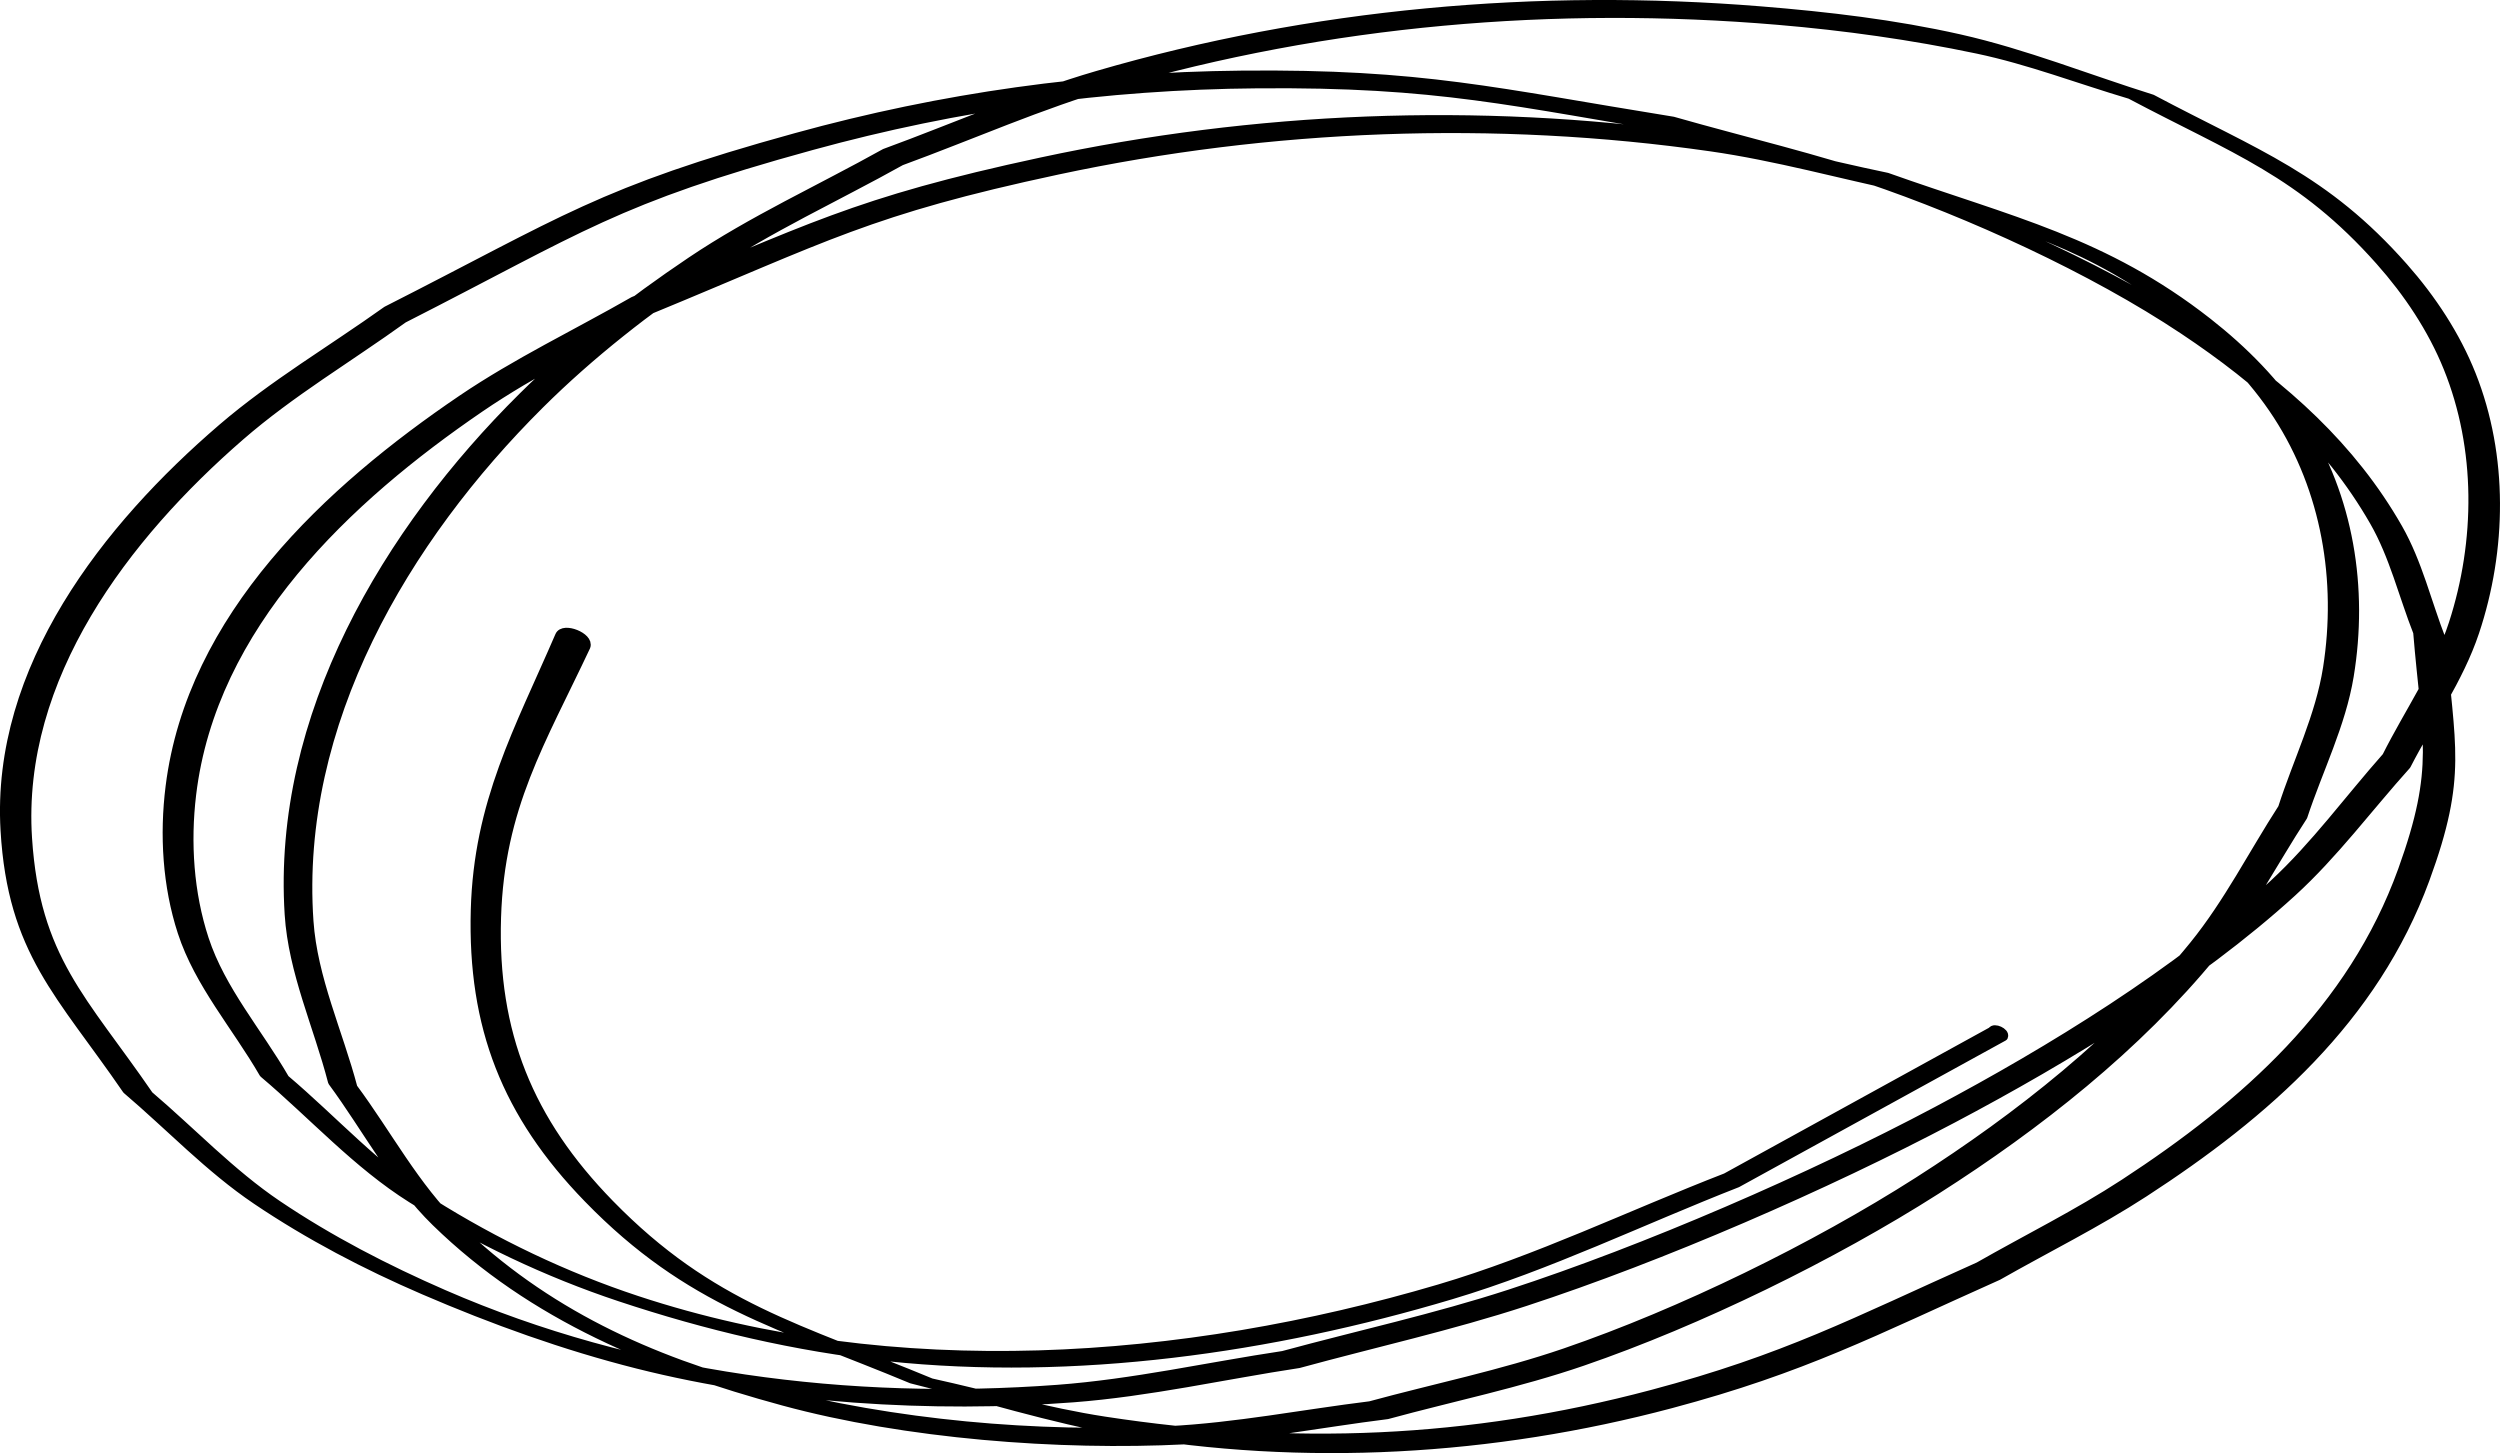 <?xml version="1.0" encoding="UTF-8" standalone="no"?>
<!-- Created with Inkscape (http://www.inkscape.org/) -->

<svg
   xmlns:dc="http://purl.org/dc/elements/1.1/"
   xmlns:cc="http://creativecommons.org/ns#"
   xmlns:rdf="http://www.w3.org/1999/02/22-rdf-syntax-ns#"
   xmlns:svg="http://www.w3.org/2000/svg"
   xmlns="http://www.w3.org/2000/svg"
   xmlns:sodipodi="http://sodipodi.sourceforge.net/DTD/sodipodi-0.dtd"
   xmlns:inkscape="http://www.inkscape.org/namespaces/inkscape"
   width="538.905"
   height="313.236"
   id="svg4482"
   version="1.1"
   inkscape:version="0.48.5 r10040"
   sodipodi:docname="Nouveau document 11">
  <defs
     id="defs4484" />
  <sodipodi:namedview
     id="base"
     pagecolor="#ffffff"
     bordercolor="#666666"
     borderopacity="1.0"
     inkscape:pageopacity="0.0"
     inkscape:pageshadow="2"
     inkscape:zoom="0.35"
     inkscape:cx="241.50992"
     inkscape:cy="262.48257"
     inkscape:document-units="px"
     inkscape:current-layer="layer1"
     showgrid="false"
     fit-margin-top="0"
     fit-margin-left="0"
     fit-margin-right="0"
     fit-margin-bottom="0"
     inkscape:window-width="1920"
     inkscape:window-height="1055"
     inkscape:window-x="0"
     inkscape:window-y="0"
     inkscape:window-maximized="1" />
  <g
     inkscape:label="Calque 1"
     inkscape:groupmode="layer"
     id="layer1"
     transform="translate(-133.49,-481.609)">
    <path
       style="fill:#000000;fill-opacity:1;fill-rule:nonzero;stroke:#000000;stroke-width:2;stroke-linecap:round;stroke-linejoin:round;stroke-miterlimit:4;stroke-opacity:1;stroke-dasharray:none;stroke-dashoffset:0"
       id="path4469"
       d="m 259.763,620.96 c -9.634,20.506 -18.521,34.52 -19.266,58.443 -0.777,24.917 6.953,43.896 24.359,61.742 21.865,22.417 41.075,26.843 69.327,38.578 12.48,2.751 24.808,6.319 37.44,8.253 40.415,6.189 78.457,4.736 118.021,-5.777 28.782,-7.648 43.442,-15.489 70.413,-27.547 10.461,-5.971 21.299,-11.326 31.383,-17.913 26.002,-16.985 49.127,-37.477 59.963,-67.514 8.076,-22.388 5.146,-28.452 3.278,-51.332 -3.131,-7.966 -5.134,-16.474 -9.393,-23.898 -10.006,-17.446 -24.484,-30.236 -41.038,-41.274 -19.697,-13.134 -46.103,-25.186 -68.286,-32.68 -12.509,-4.226 -25.504,-6.849 -38.256,-10.273 -38.333,-6.254 -53.947,-10.453 -93.201,-10.118 -32.789,0.28 -64.42,4.634 -96.047,13.322 -42.465,11.665 -49.464,17.643 -88.033,37.28 -11.731,8.451 -24.277,15.872 -35.192,25.353 -24.666,21.424 -48.099,51.888 -45.84,86.689 1.693,26.085 11.985,34.797 26.175,55.462 9.238,7.867 17.656,16.815 27.715,23.602 11.254,7.592 23.421,13.871 35.867,19.293 41.358,18.016 87.516,23.798 132.285,20.474 16.352,-1.214 32.431,-4.865 48.647,-7.297 16.301,-4.425 32.843,-8.04 48.902,-13.274 29.354,-9.567 64.774,-24.946 92.069,-39.439 24.436,-12.975 52.03,-29.901 72.581,-48.91 8.979,-8.305 16.222,-18.308 24.333,-27.462 4.795,-9.569 11.086,-18.524 14.385,-28.706 5.745,-17.73 5.902,-37.729 -1.146,-55.171 -3.41,-8.438 -8.62,-16.226 -14.664,-23.03 -17.001,-19.14 -31.392,-23.992 -53.819,-35.881 -10.993,-3.258 -21.759,-7.413 -32.979,-9.775 -14.165,-2.981 -28.555,-4.992 -42.978,-6.213 -48.1,-4.07 -96.953,0.094 -143.383,13.583 -15.577,4.525 -30.462,11.161 -45.694,16.742 -13.903,7.767 -28.5,14.402 -41.708,23.3 -12.845,8.653 -25.188,18.244 -36.17,29.165 -29.11,28.947 -52.704,68.785 -49.752,111.43 0.855,12.355 6.327,23.948 9.491,35.922 7.437,10.019 13.356,21.369 22.312,30.057 18.979,18.411 41.635,28.768 66.818,35.344 27.582,7.203 58.181,9.935 86.607,8.529 14.613,-0.723 29.042,-3.581 43.563,-5.372 14.005,-3.81 28.286,-6.72 42.014,-11.431 25.11,-8.617 53.764,-22.639 76.156,-36.944 21.678,-13.849 43.085,-30.76 59.406,-50.885 7.394,-9.117 12.736,-19.721 19.104,-29.582 3.238,-10.075 8.078,-19.769 9.714,-30.224 2.944,-18.819 -0.307,-38.344 -10.756,-54.492 -5.292,-8.178 -12.377,-15.262 -20.059,-21.253 -20.947,-16.335 -35.707,-19.218 -60.26,-27.782 -13.972,-2.946 -27.782,-6.81 -41.917,-8.837 -46.495,-6.667 -94.882,-4.801 -140.787,5.014 -40.701,8.703 -49.922,14.445 -87.768,30.027 -12.264,7.074 -25.103,13.235 -36.793,21.223 -28.509,19.481 -57.764,46.842 -62.136,83.377 -1.24,10.361 -0.527,21.272 2.725,31.187 3.617,11.029 11.597,20.11 17.396,30.165 10.506,8.902 19.859,19.377 31.517,26.707 13.85,8.709 28.825,15.876 44.361,21.004 55.521,18.325 117.686,13.865 172.975,-2.473 21.201,-6.265 41.221,-15.993 61.832,-23.989 19.116,-10.519 38.231,-21.038 57.347,-31.556 0.394,-0.856 2.815,0.259 2.421,1.115 l 0,0 c -19.136,10.522 -38.273,21.044 -57.409,31.565 -20.558,8.039 -40.524,17.799 -61.675,24.116 -38.751,11.575 -81.037,17.589 -121.536,13.311 -19.572,-2.067 -38.948,-6.664 -57.622,-12.879 -15.693,-5.222 -30.843,-12.428 -44.85,-21.223 -11.793,-7.405 -21.27,-17.979 -31.904,-26.969 -5.855,-10.146 -13.932,-19.302 -17.566,-30.438 -3.253,-9.97 -3.903,-20.949 -2.598,-31.356 4.593,-36.633 34.239,-63.988 62.897,-83.419 11.762,-7.975 24.662,-14.126 36.994,-21.189 37.918,-15.541 47.253,-21.288 87.977,-30.029 45.927,-9.857 93.977,-11.837 140.523,-5.315 14.048,1.968 27.781,5.756 41.671,8.634 26.616,9.463 46.889,13.837 69.126,31.266 7.718,6.049 14.827,13.21 20.114,21.469 10.412,16.263 13.485,35.884 10.381,54.738 -1.725,10.479 -6.651,20.171 -9.977,30.257 -6.441,9.865 -11.866,20.473 -19.323,29.594 -16.455,20.13 -37.915,37.02 -59.686,50.895 -22.451,14.308 -51.144,28.346 -76.299,36.989 -13.744,4.722 -28.04,7.649 -42.061,11.473 -14.528,1.81 -28.963,4.685 -43.584,5.429 -27.132,1.379 -60.212,-1.178 -86.54,-8.334 -27.802,-7.557 -53.954,-18.17 -74.93,-38.633 -8.961,-8.742 -14.856,-20.153 -22.284,-30.23 -3.11,-12.015 -8.542,-23.659 -9.331,-36.045 -2.721,-42.709 21.169,-82.617 50.349,-111.546 11.022,-10.927 23.399,-20.526 36.277,-29.189 13.236,-8.905 27.858,-15.553 41.787,-23.329 15.257,-5.587 30.171,-12.215 45.77,-16.761 46.34,-13.507 95.034,-17.8 143.072,-13.903 14.344,1.164 28.714,2.849 42.753,6.012 14.135,3.185 27.658,8.648 41.487,12.972 22.538,11.973 37.184,16.945 54.236,36.25 6.056,6.856 11.251,14.719 14.628,23.221 6.959,17.522 6.621,37.668 0.71,55.375 -3.405,10.199 -9.812,19.136 -14.718,28.704 -8.219,9.137 -15.579,19.129 -24.658,27.412 -20.69,18.874 -48.654,35.833 -73.116,48.759 -27.499,14.532 -62.618,29.804 -92.156,39.471 -16.038,5.249 -32.555,8.905 -48.833,13.357 -16.203,2.461 -32.268,6.134 -48.609,7.381 -30.453,2.324 -64.161,0.251 -93.883,-7.25 -15.74,-3.972 -31.111,-9.511 -46.02,-15.932 -12.562,-5.411 -24.792,-11.8 -36.129,-19.451 -10.141,-6.844 -18.632,-15.861 -27.948,-23.791 -14.232,-20.752 -24.703,-29.64 -26.242,-55.87 -2.051,-34.958 22.005,-65.378 46.834,-86.692 11.014,-9.455 23.623,-16.873 35.435,-25.309 38.508,-19.536 45.865,-25.648 88.188,-37.32 31.615,-8.719 63.23,-13.12 96.015,-13.45 39.112,-0.394 54.826,3.773 93.022,9.922 15.377,4.393 30.996,8.016 46.132,13.179 22.502,7.675 48.86,19.618 68.848,32.944 16.673,11.116 31.286,24.029 41.323,41.629 4.26,7.47 6.23,16.032 9.345,24.047 1.793,23.022 4.722,29.077 -3.523,51.557 -11.055,30.139 -34.399,50.555 -60.575,67.559 -10.126,6.578 -20.99,11.944 -31.485,17.915 -26.926,12.031 -41.801,19.957 -70.526,27.605 -38.388,10.22 -79.109,12.596 -118.334,5.821 -15.324,-2.647 -30.197,-7.445 -45.296,-11.167 -28.377,-11.836 -47.794,-16.361 -69.733,-38.948 -17.589,-18.108 -24.997,-36.977 -24.306,-62.125 0.638,-23.233 9.373,-38.708 18.161,-59.065 0.796,-1.989 6.423,0.262 5.627,2.252 z"
       inkscape:connector-curvature="0" />
  </g>
</svg>
